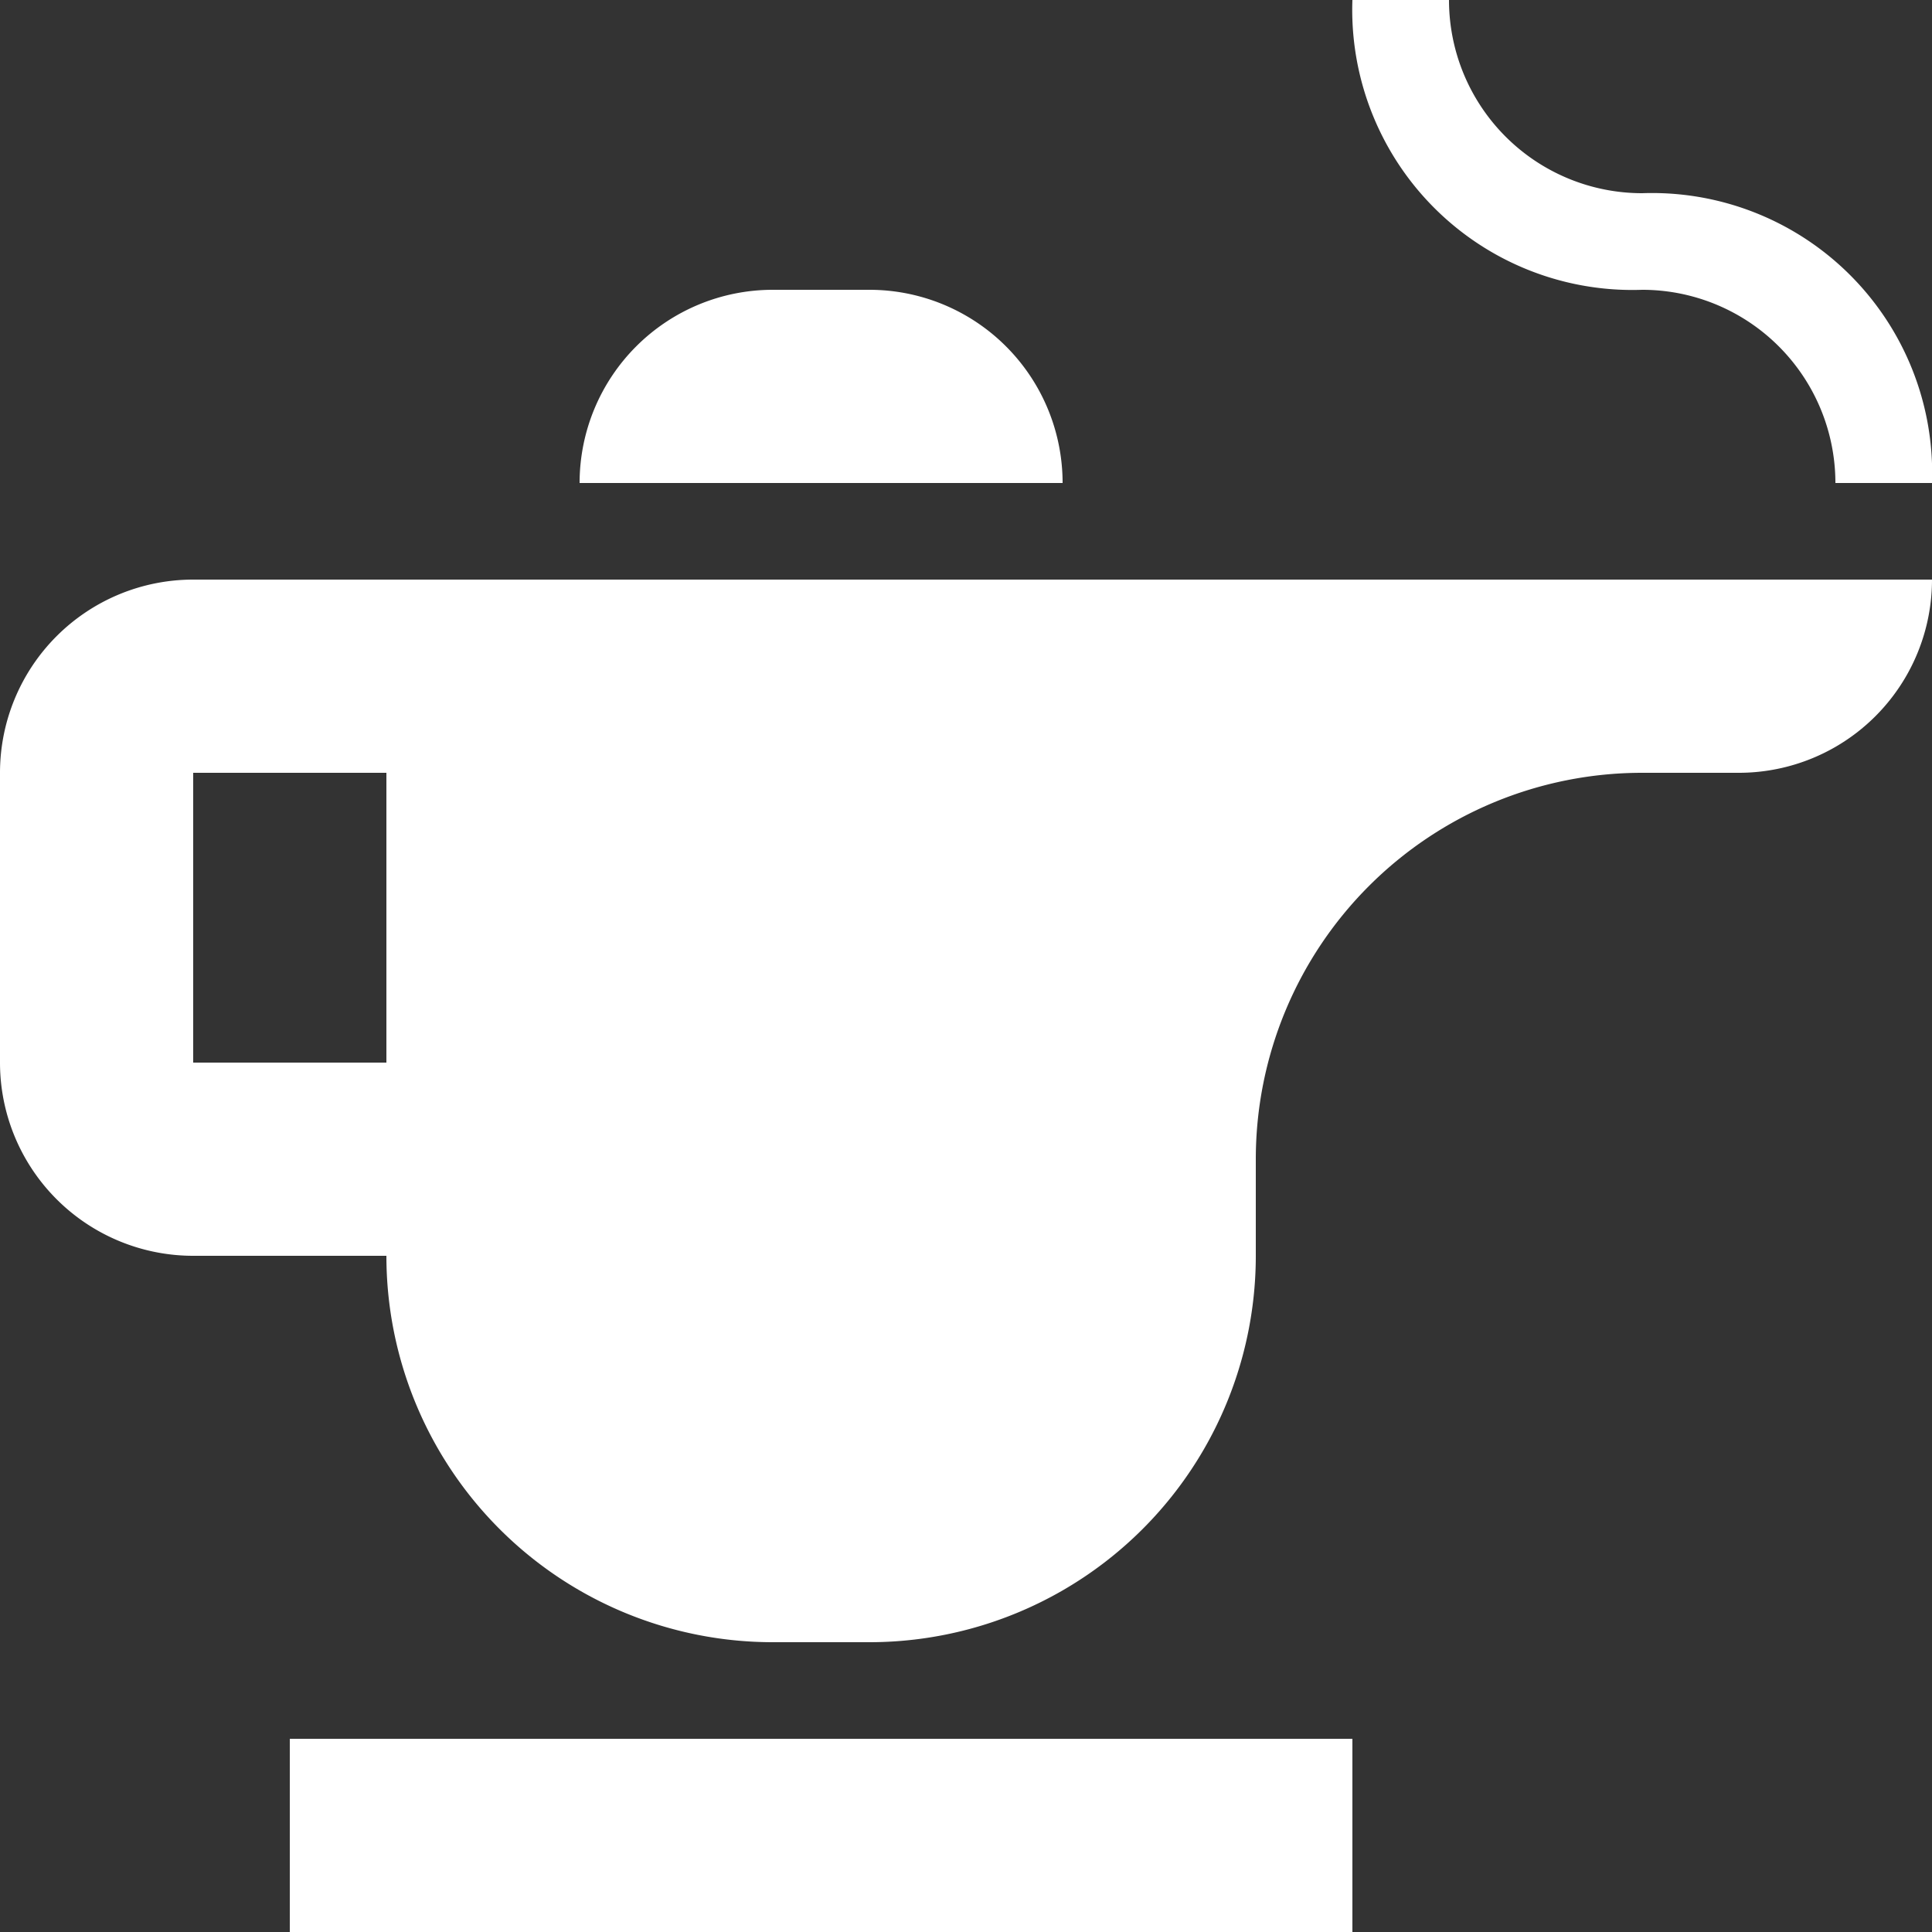 <svg xmlns="http://www.w3.org/2000/svg" viewBox="2 2 20 20">
	<rect x="2" y="2" width="20" height="20" fill="#333333" stroke="none"/>
	<path d="M 5 20 h 11 v 2 H 5 m 6 -17 h -1 a 2 2 0 0 0 -2 2 h 5 a 2 2 0 0 0 -2 -2 m 5 3 h 6 a 2 2 0 0 1 -2 2 h -1 a 4 4 0 0 0 -4 4 v 1 a 4 4 0 0 1 -4 4 h -1 a 4 4 0 0 1 -4 -4 H 4 a 2 2 0 0 1 -2 -2 v -3 a 2 2 0 0 1 2 -2 m 2 2 H 4 v 3 h 2 m 13 -8 a 2 2 0 0 1 2 2 h 1 a 2.9 2.9 0 0 0 -3 -3 a 2 2 0 0 1 -2 -2 h -1 a 2.9 2.9 0 0 0 3 3" fill="#ffffff"/>
</svg>